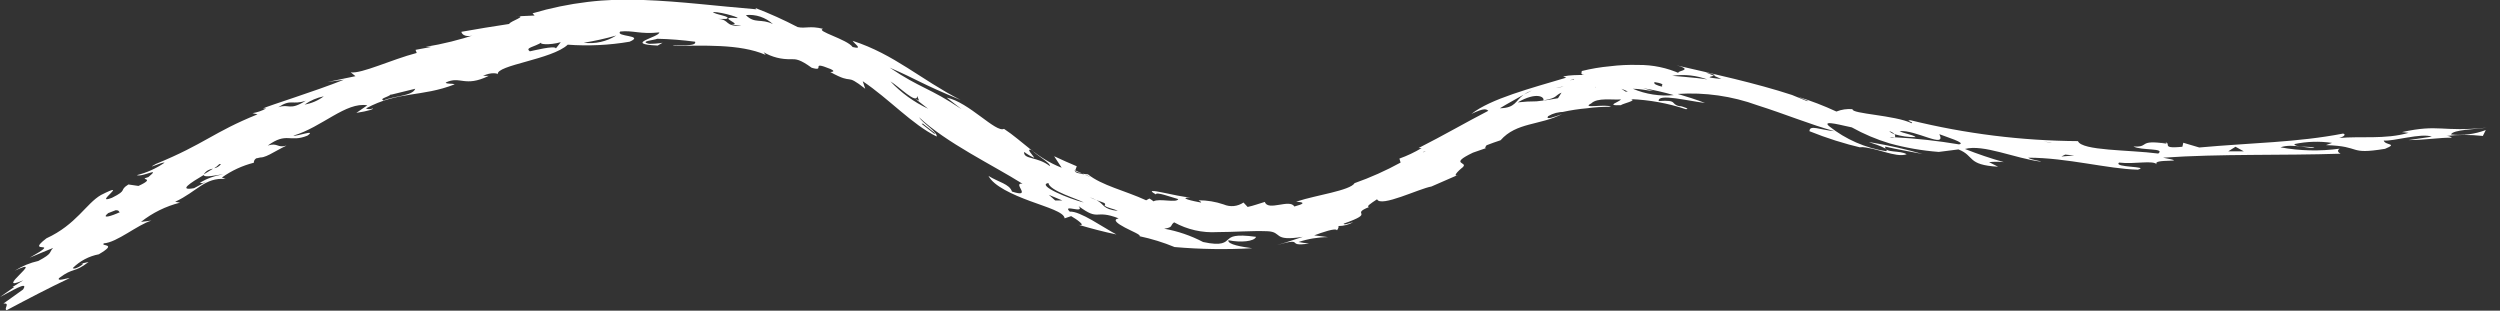 <svg width="169" height="21" viewBox="0 0 169 21" fill="none" xmlns="http://www.w3.org/2000/svg">
<rect x="0" y="0" width="169" height="21" fill="#333333" stroke="none"/>
<path d="M32.23 2.31C31.098 2.689 29.938 2.977 28.76 3.17H29.16L28.09 3.37L28.17 3.58C26.45 4.03 24.44 5 23.71 4.89L24.03 5.15L22.15 5.54L23.25 5.39C21.25 6.19 18.19 7.13 17.78 7.33H18C17.711 7.49 17.396 7.598 17.07 7.65L17.41 7.73C14.41 8.94 13.84 9.73 10.54 11.08C9.69 11.55 11.05 10.9 11.12 11C10.553 11.392 9.919 11.676 9.25 11.84C9.64 11.99 10.93 11.23 10.03 11.97C9.25 12.2 10.66 11.97 9.36 12.57L8.68 12.47C8.01 12.89 8.68 12.82 7.57 13.37C6.22 13.89 8.89 12.14 6.83 13.18C5.83 13.75 5.16 15.18 3.14 16.11C1.61 17.28 4.32 16.11 2.01 17.42C2.54 17.2 3.06 16.97 3.59 16.76C3.28 17.09 3.59 17.11 2.59 17.64C2.026 17.766 1.488 17.989 1 18.3C3.25 17.23 -0.57 19.86 1.57 18.95L0.85 19.4C0.95 19.4 0.99 19.4 0.96 19.4L0 20.08C0.63 19.77 2 18.9 1.56 19.57L0.23 20.52C0.72 20.47 0.23 20.87 0.45 20.97C1.86 20.22 3.27 19.48 4.71 18.8C4.48 18.8 3.84 19.05 3.99 18.8C4.99 18.05 4.99 18.48 5.99 17.71L5.45 17.83C5.57 17.83 5.72 17.77 5.51 17.93C5.3 18.09 4.98 18.22 4.92 18.12C5.401 17.641 6.014 17.317 6.68 17.19C8.02 16.41 6.76 16.68 7.02 16.45C7.91 16.39 9.3 15.19 10.24 14.91L9.53 15C10.308 14.384 11.208 13.941 12.17 13.7L11.84 13.64C13.34 12.94 13.84 11.98 15.25 12.1L15 12C15.651 11.535 16.384 11.196 17.16 11C17.16 10.91 17.16 10.77 17.45 10.63C17.9 10.74 18.45 10.28 19.37 9.84C18.73 10.03 18.79 9.62 18.1 9.84C19.4 8.9 19.57 9.66 20.78 9.17C21.44 8.71 20.05 9.24 19.83 9.17C21.76 8.6 23.39 6.87 24.83 7.12L24.09 7.63C24.9 7.51 25.31 7.36 25.19 7.33C25.12 7.363 25.043 7.38 24.965 7.38C24.887 7.38 24.81 7.363 24.74 7.33C26.9 6.15 28.49 6.58 30.74 5.7C30.53 5.62 30.18 5.7 30.13 5.58C31.13 5.1 31.39 5.93 33.04 5.13H32.65C33.2 4.86 33.65 4.96 33.65 5.02C33.53 4.4 37.32 4.02 38.38 3.02C39.776 3.123 41.18 3.056 42.56 2.82C43.63 2.36 41.56 2.5 41.93 2.13C42.81 2.04 43.28 2.33 44.57 2.19C44.57 2.52 42.09 2.97 44.46 3.08L44.79 2.89C44.486 2.942 44.178 2.965 43.87 2.96C43.17 2.79 44.27 2.71 44.43 2.62C45.286 2.641 46.141 2.708 46.99 2.82C47.14 3.19 45.64 3 45.48 3.1C47.48 3.1 49.99 2.94 51.76 3.71L51.62 3.53C52.186 3.862 52.835 4.025 53.49 4C53.82 4 54.07 4 54.87 4.58C55.87 4.88 54.68 4.07 56.13 4.66C56.53 4.84 56.24 4.86 56.13 4.87C57.81 5.8 57.05 4.87 58.49 6L58.32 5.49C60.11 6.69 61.65 8.41 63.32 9.23C63.38 8.92 62.4 8.35 62.12 7.92C63.97 9.66 67.12 11.16 69.12 12.42C68.38 12.33 69.86 13.42 68.41 12.95C68.24 12.43 67.5 12.32 66.82 11.89C67.18 12.58 68.44 13.15 69.63 13.59C70.82 14.03 71.93 14.34 71.97 14.76L72.41 14.61C72.73 14.79 73.52 15.33 72.89 15.19C73.74 15.44 74.6 15.67 75.47 15.85C74.61 15.4 72.99 14.24 72.32 14.31C71.75 13.75 73.39 14.5 72.91 13.93C74.35 15 73.97 14.12 75.62 14.76C75.17 14.85 75.55 15.12 76.04 15.38C76.53 15.64 77.13 15.87 77.04 15.97C77.847 16.141 78.637 16.385 79.4 16.7C81.146 16.853 82.9 16.879 84.65 16.78C83.98 16.69 82.96 16.53 83.04 16.24C83.86 16.41 84.79 16.33 84.91 16.01C83.45 15.81 83.23 16.01 83.03 16.18C82.83 16.35 82.65 16.65 81.33 16.36C80.504 15.928 79.617 15.625 78.7 15.46C79.33 15.37 79.08 15.24 79.37 15.03C80.261 15.522 81.274 15.751 82.29 15.69C83.41 15.69 84.58 15.59 85.66 15.63C86.74 15.67 85.97 16.34 88.07 16.01C87.49 16.19 86.91 16.41 86.31 16.57C88.31 16 86.82 16.72 88.49 16.46C88.252 16.441 88.014 16.407 87.78 16.36C88.425 16.144 89.1 16.033 89.78 16.03L88.84 15.91C89.36 15.72 90.3 15.38 90.38 15.57C90.48 15.43 90.5 15.35 90.48 15.28C90.83 15.279 91.174 15.189 91.48 15.02C91.12 15.11 90.87 15.23 90.83 15.12C93.1 14.32 91.19 14.54 92.56 13.99C92.31 13.99 92.66 13.75 93.09 13.47C93.33 14.04 95.96 12.74 96.76 12.61L98.57 11.82C98.2 11.98 98.48 11.61 98.93 11.27L98.86 11.32C99.34 10.93 97.86 11.14 99.57 10.32L100.49 10C100.33 10.06 100.43 9.9 100.49 9.82C100.81 9.7 101.12 9.58 101.44 9.48C102.51 8.26 104.09 8.48 105.6 7.71C105.14 7.88 104.43 8.15 104.66 7.85C104.986 7.656 105.361 7.559 105.74 7.57H105.63C106.171 7.452 106.719 7.369 107.27 7.32C107.81 7.246 108.355 7.213 108.9 7.22C108.61 7 106.81 7.38 107.57 6.99C107.99 6.58 109 6.77 109.57 6.72C109.5 6.89 108.46 7.16 109.57 7.11C109.69 7 110.72 6.79 110.23 6.7C111.499 6.751 112.755 6.979 113.96 7.38C114.28 7.38 113.79 7.22 113.63 7.18H113.54C112.88 7.04 113.48 6.74 112.13 6.83C112.04 6.29 114.13 6.83 115.26 6.96C114.65 6.73 114.04 6.53 113.41 6.35C115.244 6.229 117.083 6.491 118.81 7.12C120.65 7.7 122.43 8.44 124.02 8.87C123.02 8.78 122.32 8.41 122.32 8.87C123.479 9.338 124.673 9.716 125.89 10L125.72 9.94C126.8 9.94 128.13 10.69 128.89 10.43C128.48 10.14 127.37 10.37 127.44 9.91C128.27 10.11 129.12 10.24 129.96 10.41C128.823 10.082 127.668 9.822 126.5 9.63C125.8 9.49 127.87 10 127.5 10.22C126.096 10.003 124.772 9.424 123.66 8.54C123.06 8.05 124.75 8.54 125.18 8.61C125.989 9.061 126.844 9.423 127.73 9.69C128.819 9.99 129.934 10.184 131.06 10.27L132.39 10.1C133.51 10.54 132.94 11.15 135.07 11.27L134.46 10.96C134.793 10.928 135.127 10.928 135.46 10.96C134.569 10.708 133.691 10.411 132.83 10.07C134.07 9.73 136.22 10.71 137.98 10.93C137.9 10.86 137.28 10.81 137.11 10.66C139.73 10.66 142.47 11.42 144.52 11.47C145.39 11.23 142.83 11.34 143.25 10.99C144.32 11.12 145.53 10.8 145.82 11.12C145.34 10.68 148.27 11.04 146.22 10.66C150.06 10.39 154.3 10.52 158.22 10.39C158.01 10.27 158 10.16 158.16 10.05C156.83 10.233 155.48 10.203 154.16 9.96C155 9.66 156.22 10.12 156.46 9.96C156.01 9.9 155.13 9.96 155.1 9.74C155.939 9.562 156.802 9.535 157.65 9.66L157.23 9.81C159.72 9.88 158.67 10.48 161.23 10.06C162.14 9.68 161.23 9.84 161.14 9.5C161.77 9.57 163.7 8.97 164.39 9.24L162.81 9.47C163.93 9.47 164.97 9.29 165.75 9.31C165.637 9.221 165.494 9.178 165.35 9.19C166.178 9.1 167.012 9.1 167.84 9.19L168.04 8.79C167.291 9.073 166.486 9.176 165.69 9.09C165.8 8.76 167.4 8.74 168.09 8.63C165.03 8.94 164.92 8.37 162.37 8.93L162.82 8.98C161.24 9.44 159.53 9.19 158.13 9.33C158.52 9.21 158.58 9.07 158.39 9.03C155.3 9.63 152.22 9.65 148.67 9.97L147.59 9.65L147.53 9.92C145.79 10.1 147.14 9.56 146.03 9.61C146.45 9.61 146.38 9.61 146.46 9.71C144.46 9.42 145.35 9.98 144.22 9.9C144.75 10.19 146.4 9.99 145.9 10.38C143.9 10.12 140.74 10.2 140.47 9.54C136.658 9.515 132.862 9.042 129.16 8.13C128.72 8.13 129.41 8.26 129.23 8.33C128.09 7.78 125.15 7.7 125.23 7.38C124.859 7.347 124.486 7.402 124.14 7.54C123.297 7.149 122.428 6.815 121.54 6.54L122.24 6.83H122.14L121.14 6.42C118.7 5.62 115.76 4.98 113.34 4.42C114.72 4.78 112.95 4.79 113.6 4.99C112.702 4.583 111.726 4.379 110.74 4.39C110.102 4.371 109.463 4.401 108.83 4.48C108.19 4.538 107.554 4.645 106.93 4.8C106.93 4.91 106.8 5.04 107.1 5.07C106.63 5.07 106.1 5.07 105.67 5.17L105.88 5.25C103.47 5.97 100.76 6.68 99.47 7.7C100.37 7.27 100.47 7.38 100.61 7.49C99.06 8.29 97.61 9.14 95.89 10.01C96 10.01 96.08 10.01 96.1 10.01C95.625 10.296 95.123 10.534 94.6 10.72L94.68 10.99C93.683 11.537 92.643 12.002 91.57 12.38C91.28 12.88 88.93 13.2 87.73 13.6C87.23 13.67 88.85 13.6 87.5 13.96C87.18 13.42 85.72 14.3 85.5 13.65C85.12 13.76 84.73 13.91 84.34 13.99L84.06 13.69C83.866 13.823 83.641 13.905 83.407 13.928C83.172 13.951 82.936 13.913 82.72 13.82C82.173 13.633 81.598 13.538 81.02 13.54C81.1 13.61 81.26 13.65 81.17 13.69C80.69 13.6 79.58 13.37 80.47 13.34C79.66 13.34 77.01 12.53 78.14 13.14C78.14 12.94 79.14 13.32 79.65 13.46C79.54 13.74 78.35 13.39 77.98 13.61C77.891 13.54 77.797 13.477 77.7 13.42L77.48 13.54C76.04 12.88 74.48 12.54 73.54 11.78C73.45 11.78 73.16 11.78 72.67 11.56L72.79 11.24C72.27 11.03 71.79 10.8 71.26 10.56L71.77 11.34C70.03 10.66 69.14 9.54 67.87 8.71C67.33 9 65.49 6.9 64 6.6L65 7.38C62.79 5.9 62.26 6 60.14 4.57C62.14 5.44 62.08 5.57 64.94 6.76C62.2 5.35 60.47 3.68 57.64 2.76C57.76 2.97 58.39 3.36 57.64 3.18C57.26 2.65 55.09 2.09 55.64 1.95C54.73 1.72 54.47 1.95 53.92 1.83C52.992 1.346 52.037 0.915 51.06 0.54L51.14 0.63C48.46 0.41 46 0.09 43.51 -0C40.974 -0.126 38.435 0.178 36 0.9L36.14 1.05L34.82 1.11C35.82 1.03 34.45 1.44 34.42 1.62C33.34 1.78 32.26 1.96 31.19 2.15C31.21 2.32 31.5 2.61 32.23 2.31ZM72.65 11.5L73.31 11.8C73.458 11.838 73.6 11.899 73.73 11.98L73.31 11.8C73 11.71 72.64 11.72 72.65 11.5ZM138.65 9.55C138.99 9.73 138.13 9.55 137.87 9.55L139.09 9.66C139.28 9.61 138.84 9.59 138.67 9.55H138.65ZM71.81 13.55H71.33L70.9 13.17L71.81 13.55ZM62.39 8.36L63.24 9.03H63.14L62.3 8.37L62.39 8.36ZM52.25 1.63L52.44 1.73L52.25 1.63C51.45 1.23 51.02 1.63 50.42 1.02C50.751 0.986 51.085 1.023 51.401 1.128C51.716 1.234 52.005 1.404 52.25 1.63V1.63ZM69.25 10.28C69.456 10.438 69.681 10.569 69.92 10.67C69.81 10.47 69.29 9.97 69.77 10.16C70.01 10.46 71.05 11.03 70.97 11.23C70.13 10.57 69.19 10.79 69.23 10.28H69.25ZM92.19 12.28L91.97 12.41C92.28 12.34 92.59 12.24 92.9 12.15L92.19 12.28ZM96.19 10.28C97.127 9.984 98.021 9.567 98.85 9.04C99 8.7 98 9 97 9.57C95.73 10.07 96.75 10.16 96.2 10.29L96.19 10.28ZM62 6.49L62.13 6.8L61.89 6.69L62.74 7.35C61.781 6.9 60.915 6.272 60.19 5.5C60.74 5.82 62 7.11 62 6.49ZM105.16 5.93C106.16 5.75 108 5.66 107.87 5.93C107.87 5.55 106.39 5.65 105.95 5.79C105.69 5.867 105.421 5.914 105.15 5.93H105.16ZM105.32 6.64C104.841 6.735 104.357 6.805 103.87 6.85C103.446 6.849 103.022 6.872 102.6 6.92C103.86 6.19 104.43 6.55 104.33 6.79C105.33 6.61 105.07 6.47 105.56 6.26L105.32 6.64ZM103.53 6.13L103 6.4C102.41 6.84 102.46 7.29 101.39 7.32C101.91 7 102.46 6.71 103 6.4C103.161 6.287 103.336 6.197 103.52 6.13H103.53ZM115.89 5.13L115.32 4.9C115.91 5.01 115.96 5.09 115.89 5.13L116.36 5.34C115.05 5.21 115.73 5.2 115.88 5.1L115.89 5.13ZM106.41 5.37C105.83 5.48 105.27 5.67 104.7 5.82C104.85 5.94 105.86 5.5 106.4 5.34L106.41 5.37ZM115.41 5.37C114.7 5.24 112.8 5.12 113.07 5.12C113.869 5.008 114.684 5.097 115.44 5.38L115.41 5.37ZM151.68 10.23H150.63L151.12 9.92L151.68 10.23ZM139.35 10.58L139.61 10.45L140.22 10.51L139.35 10.58ZM128.07 9.28C128.14 9.28 128.12 9.15 128.07 9.07C127.937 9.029 127.815 8.961 127.71 8.87C127.847 8.899 127.973 8.969 128.07 9.07C128.533 9.212 129.016 9.279 129.5 9.27C129.35 9.11 128.65 9.01 128.41 8.87C129.47 8.74 131.61 10.1 131.1 9.07C131.51 9.24 132.97 9.67 132.43 9.76C130.997 9.519 129.551 9.359 128.1 9.28C128.04 9.28 127.94 9.33 127.74 9.28C127.85 9.27 127.96 9.27 128.07 9.28V9.28ZM113.08 6C112.847 5.977 112.616 5.933 112.39 5.87C112.02 5.78 111.74 5.67 111.85 5.55C112.76 5.7 112.17 5.78 112.39 5.87C112.61 5.96 112.85 6 113.08 6ZM110.38 6C110.85 6 111.31 6.11 111.78 6.16L111.07 5.96C111.772 6.075 112.467 6.232 113.15 6.43C112.205 6.52 111.253 6.372 110.38 6V6ZM109.9 6.2L109.6 6C109.753 6.055 109.904 6.118 110.05 6.19H109.9H109.97C109.191 6.205 108.413 6.265 107.64 6.37C108.38 6.32 109.15 6.3 109.9 6.23V6.2ZM87.63 15.05C87.27 15.5 87.82 15.57 88.53 15.46C89.137 15.313 89.756 15.226 90.38 15.2C90.38 15.07 90.57 14.82 90.48 14.72C90.39 14.62 90.03 14.72 88.9 15C89.362 14.759 89.87 14.619 90.39 14.59C90.61 14.59 90.74 14.59 91.18 14.07C90.736 14.254 90.278 14.401 89.81 14.51C89.39 14.61 89.05 14.63 88.97 14.65C89.319 14.543 89.663 14.42 90 14.28C89.588 14.23 89.171 14.334 88.83 14.57C88.473 14.82 88.062 14.985 87.63 15.05V15.05ZM75.63 14.46C75.16 14.32 74.69 14.15 74.22 13.98C74.66 14.15 75.1 14.34 75.54 14.48L75.63 14.46ZM41.66 2.4C41.005 2.812 40.228 2.985 39.46 2.89C40.202 2.77 40.937 2.606 41.66 2.4V2.4ZM26.44 6.4L28.07 6C27.89 6.5 26.65 6.47 25.93 6.79C25.61 6.66 26.23 6.58 26.44 6.37V6.4ZM16.31 10.4L15.8 10.55L16.47 10.7L16.31 10.4ZM17.2 10.6C16.96 10.89 18.04 10.52 18.28 10.4L17.2 10.6ZM8.58 15.1L9.18 14.75H8.46L8.58 15.1ZM9.36 14.21C9.62 14.36 9.72 14.7 11.06 13.82C11 13.55 10.61 13.75 10.99 13.19C10.616 13.357 10.263 13.568 9.94 13.82C10.28 13.69 10.6 13.4 10.77 13.51C10.35 13.832 9.871 14.07 9.36 14.21C9.295 14.177 9.223 14.16 9.15 14.16C9.077 14.16 9.005 14.177 8.94 14.21C9 14.25 9.14 14.26 9.36 14.21V14.21ZM14.44 11.4C14.583 11.314 14.714 11.21 14.83 11.09H14.94C14.881 11.17 14.806 11.236 14.72 11.286C14.634 11.336 14.539 11.368 14.44 11.38L13.77 11.79C13.71 12.08 14.77 11.79 15.08 11.79C14.526 11.874 13.993 12.065 13.51 12.35C13.63 12.35 13.57 12.46 13.96 12.27L13.12 12.72C12 12.92 12.89 12.35 13.77 11.83C13.77 11.77 13.83 11.69 13.98 11.56C14.118 11.469 14.276 11.414 14.44 11.4V11.4ZM7.33 14.4L7.82 14.21C8.1 14.21 7.99 14.32 8.11 14.34C7.56 14.6 6.78 14.84 7.33 14.39V14.4ZM36.64 2.85C36.32 3 37.16 3.07 37.91 2.85L37.58 3.27C37.51 3.05 35.99 3.44 35.82 3.47C35.47 3.22 36.09 3.2 36.64 2.85ZM70.87 12.37C70.94 12.9 72.87 13.45 73.27 13.69C72.25 13.44 70.05 12.52 70.87 12.37ZM74.12 13.53C74.63 13.71 74.79 13.72 74.67 13.9C74.89 14.08 75.33 14.11 75.56 14.26C74.49 14.13 74.67 13.8 74.12 13.53C73.963 13.471 73.81 13.404 73.66 13.33C73.818 13.386 73.971 13.453 74.12 13.53V13.53ZM55.2 3.62L54.62 3.06C54.26 2.92 53.88 2.82 53.51 2.7C54.09 3 54.65 3.3 55.2 3.62ZM43 1C43.1 1.17 41.77 1.29 41.48 1.24C41.59 1.46 42.48 1.34 43.2 1.32C43.356 1.332 43.514 1.332 43.67 1.32C43.514 1.309 43.356 1.309 43.2 1.32C42.93 1.32 43.1 1.15 43.1 1.06L43.44 1H42.44H43ZM21.89 6.51C21.508 6.797 21.062 6.989 20.59 7.07C20.98 6.795 21.422 6.604 21.89 6.51V6.51ZM49.74 1.22C48.37 1.1 50.32 1.69 49.42 1.65L50.12 1.75C48.94 1.8 49.36 1.32 48.54 1.28H49.09C49.55 1.11 48.28 0.99 48.2 0.81C48.86 0.81 50.29 1.28 49.74 1.22ZM20.67 6.81C19.53 7.52 19.57 6.99 18.81 7.25C19.71 6.66 19.73 7.12 20.67 6.81ZM41 0.33H41.08L40 0.3L39.92 0.36C40.27 0.35 40.64 0.33 41 0.33Z" fill="white"/>
</svg>
